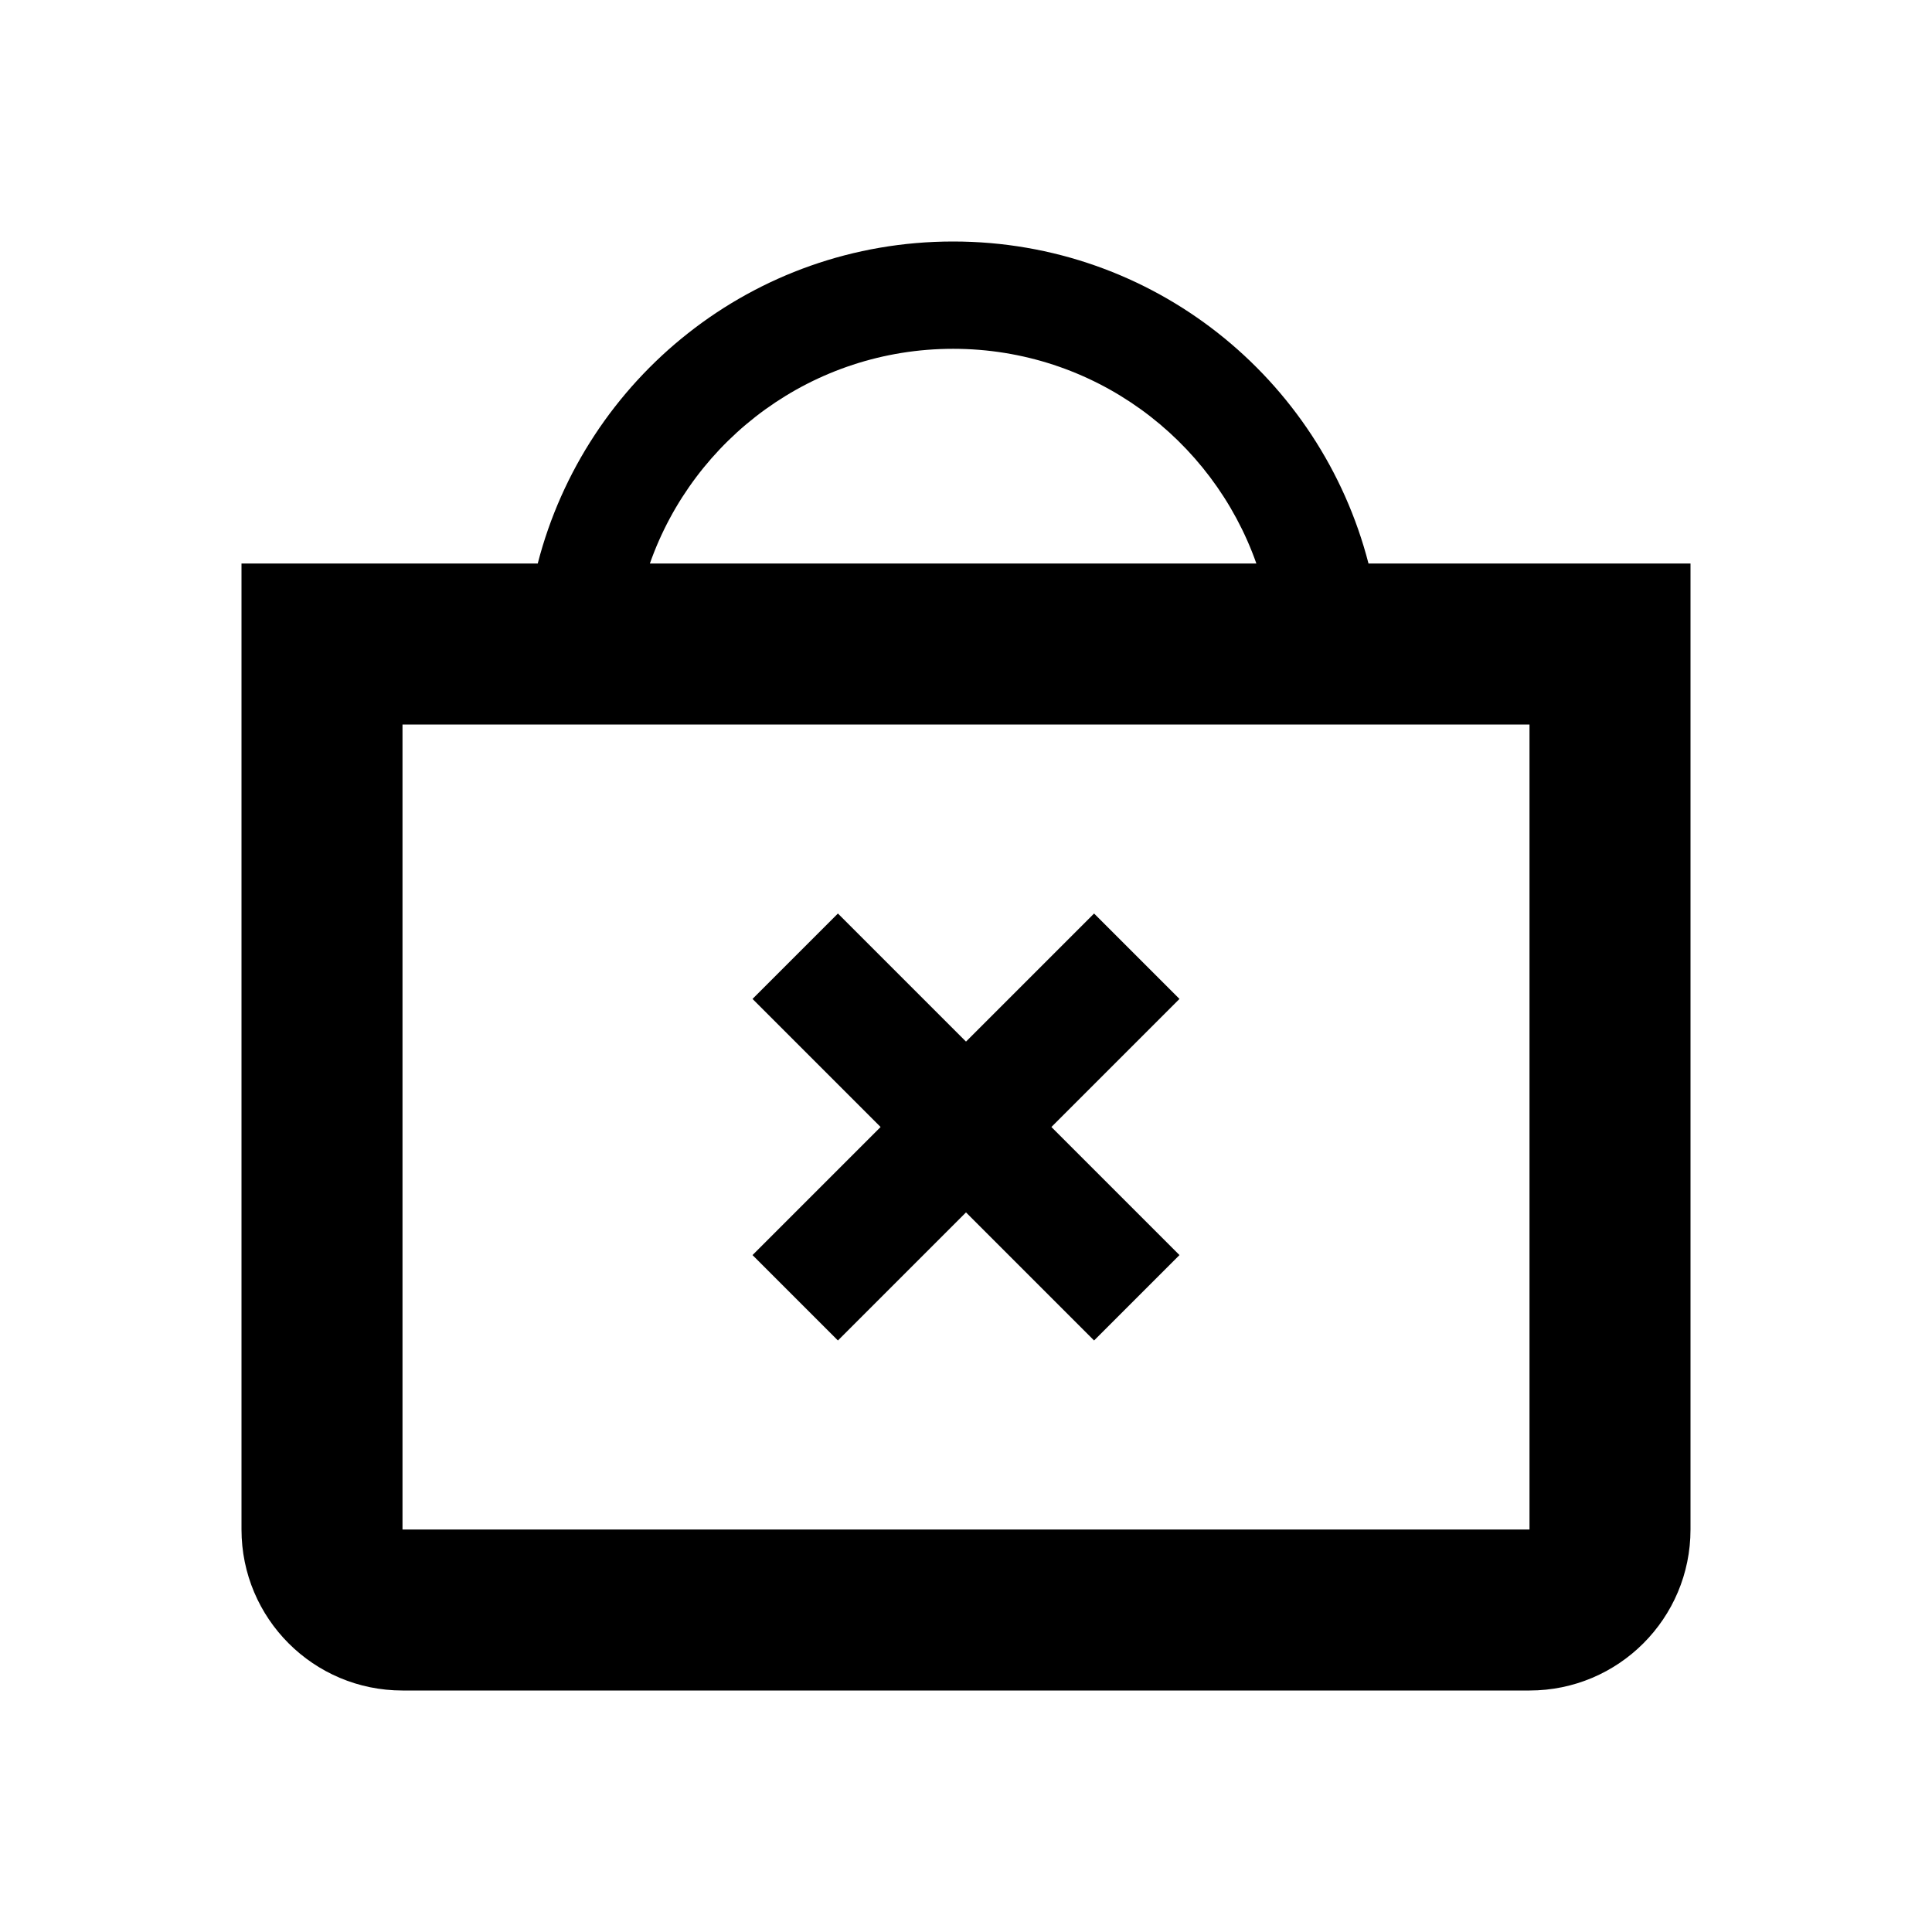 <?xml version="1.0" encoding="utf-8"?><!-- Uploaded to: SVG Repo, www.svgrepo.com, Generator: SVG Repo Mixer Tools -->
<svg width="800px" height="800px" viewBox="0 0 24 24" fill="none" xmlns="http://www.w3.org/2000/svg">
<path fill-rule="evenodd" clip-rule="evenodd" d="M17 7C16.407 4.7 14.327 3 11.84 3C9.353 3 7.273 4.7 6.68 7H3V19C3 20.105 3.895 21 5 21H19C20.105 21 21 20.105 21 19V7H17ZM15.607 7C15.06 5.447 13.58 4.333 11.84 4.333C10.1 4.333 8.62 5.447 8.073 7H15.607ZM5 9H19V19H5V9Z" fill="#000000"/>
<path d="M13.591 16.652L14.652 15.591L13.061 14L14.652 12.409L13.591 11.348L12 12.939L10.409 11.348L9.348 12.409L10.939 14L9.348 15.591L10.409 16.652L12 15.061L13.591 16.652Z" fill="#000000"/>
</svg>